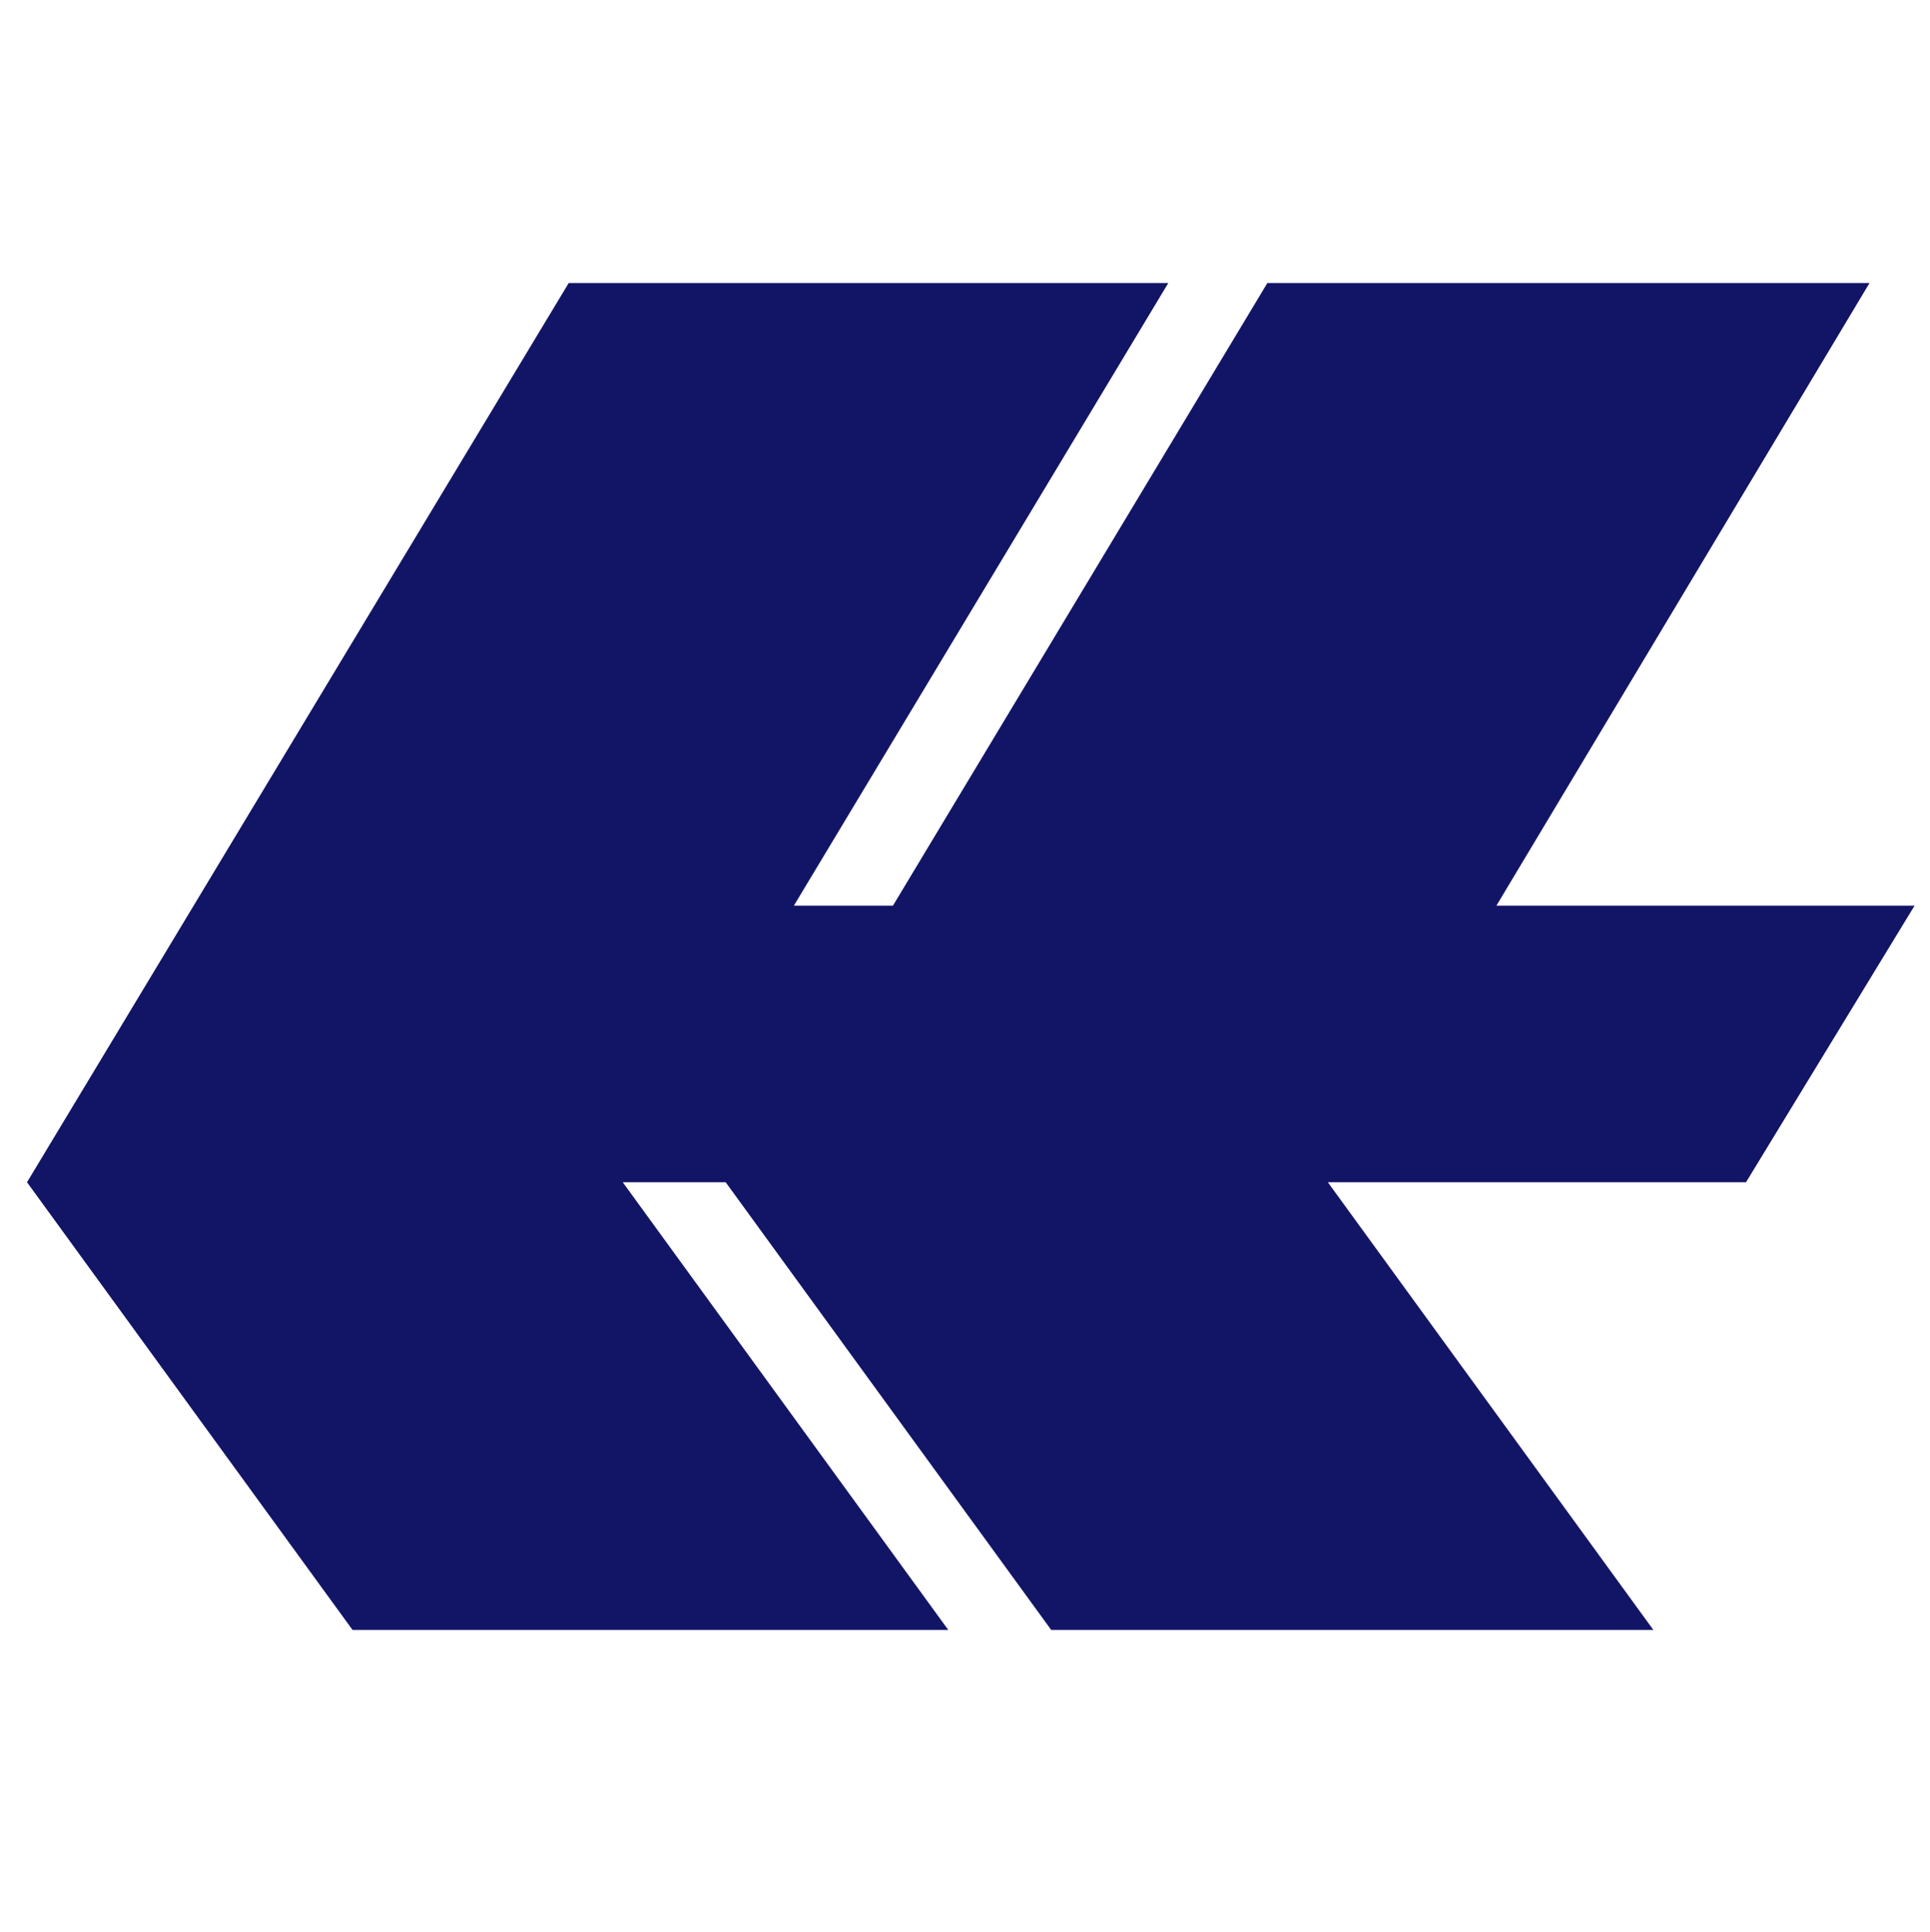 <svg id="logosandtypes_com" xmlns="http://www.w3.org/2000/svg" viewBox="0 0 150 150.2"><path d="M0 .2h150v150H0V.2z" fill="none"/><path fill="#121566" d="M44.2 22h46.6L61.7 70.4h7.7L98.5 22h46.8l-29 48.4h32.5l-13.1 21.5h-32.5l25.3 34.8H81.7L56.4 91.9h-8l25.3 34.8H27.4L2.1 91.9"/></svg>